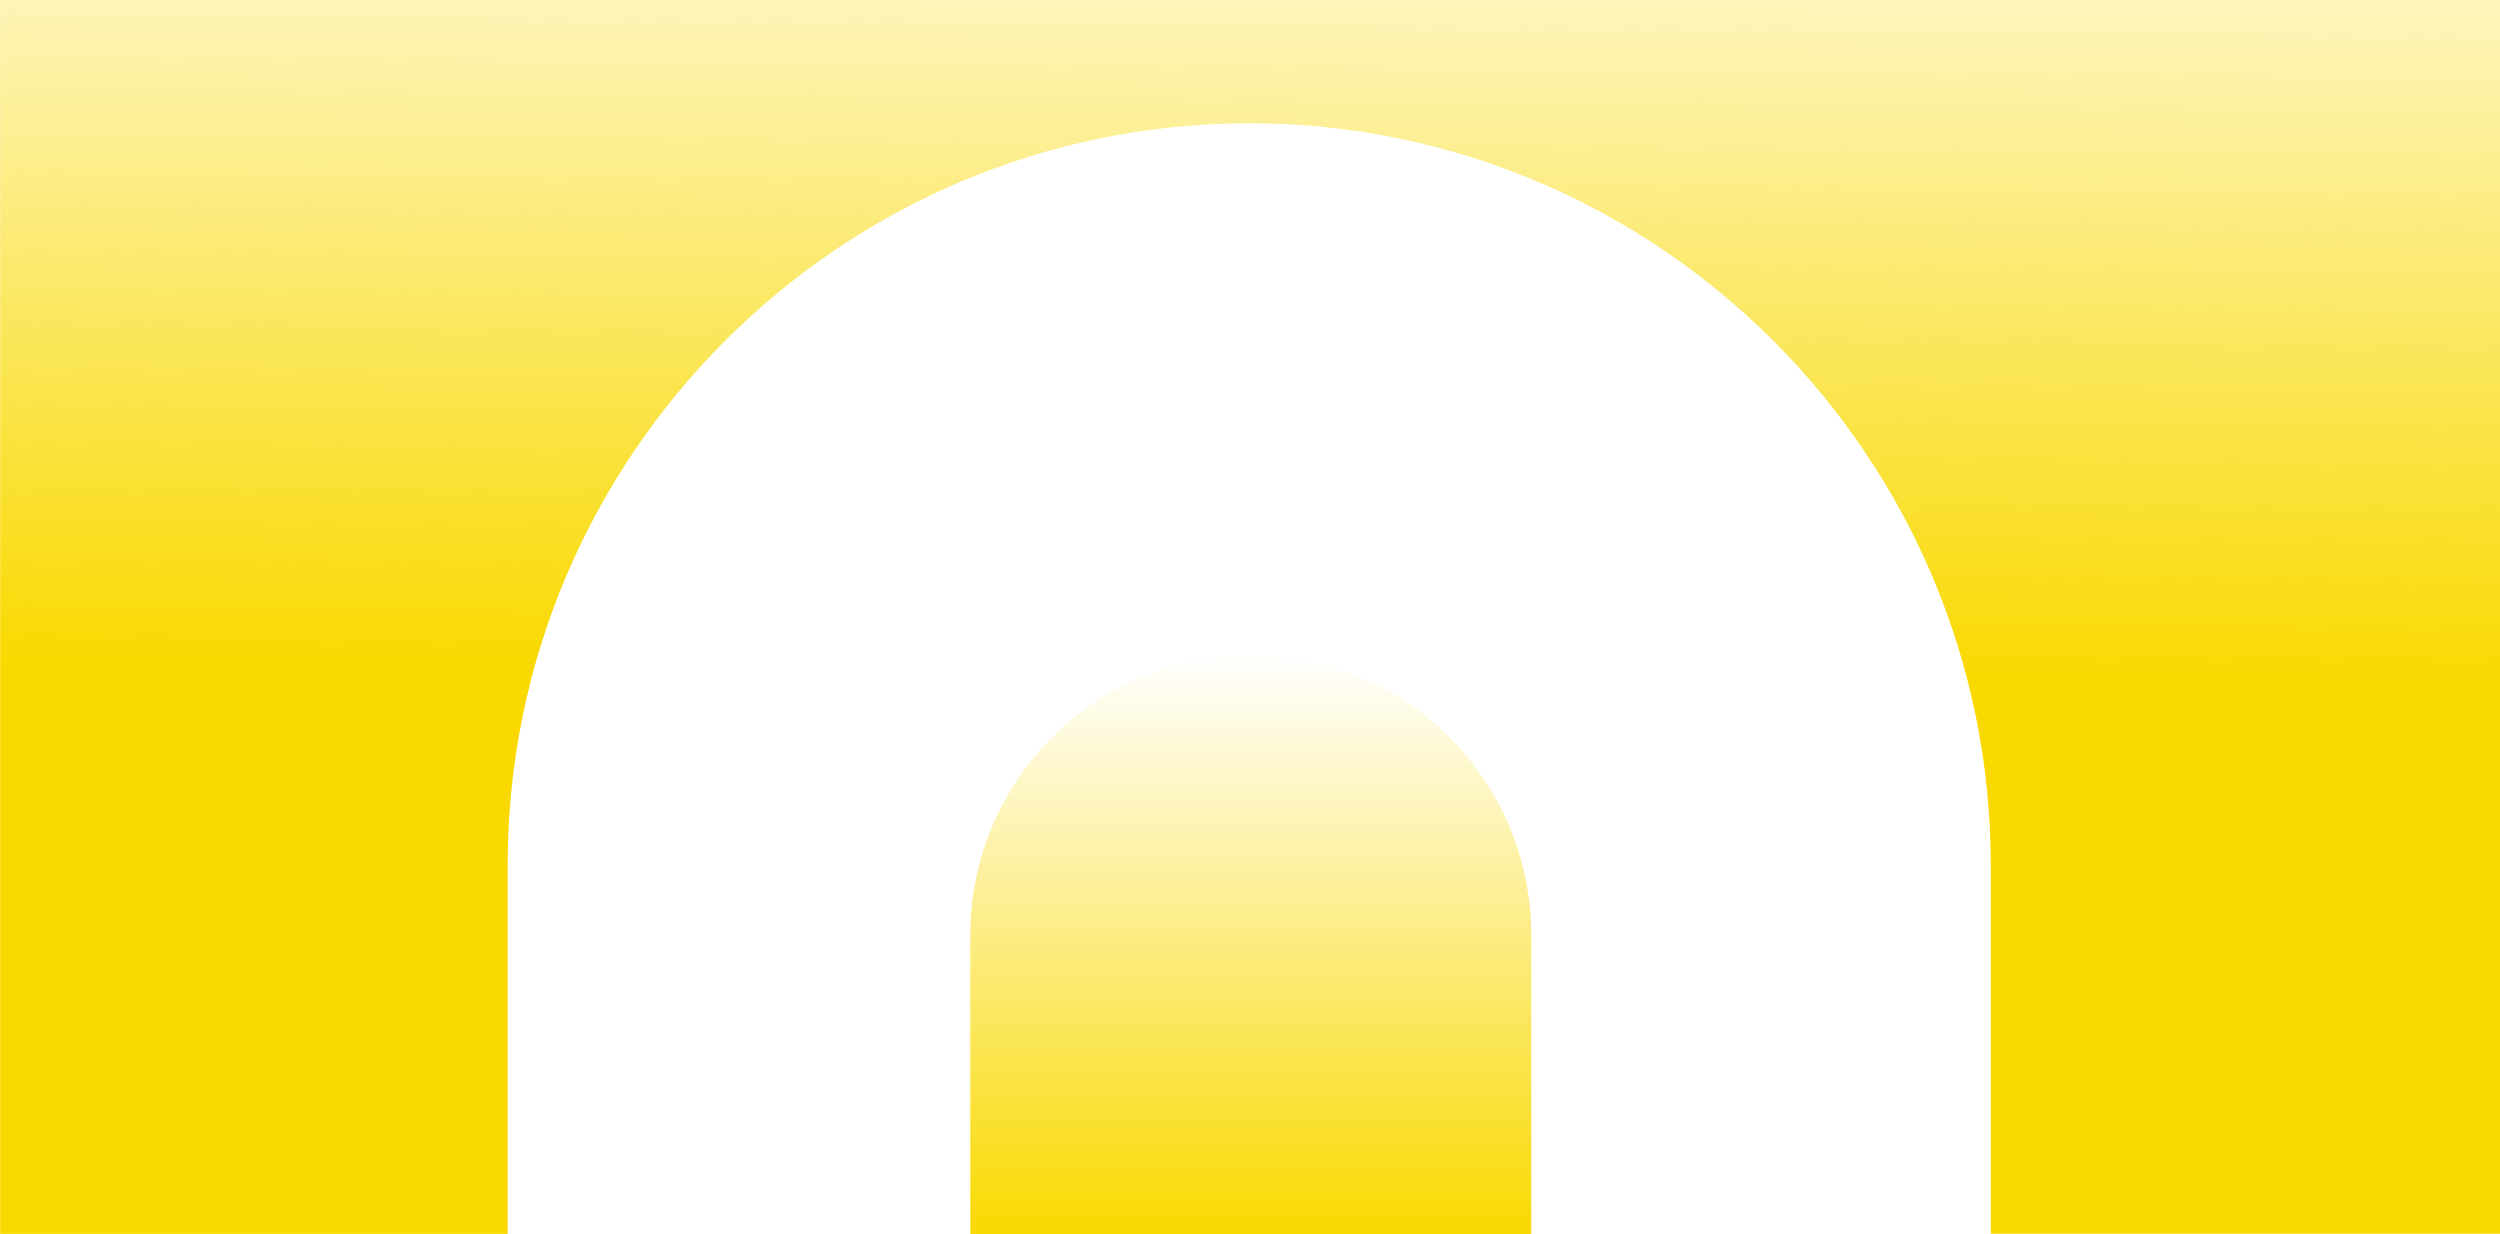 <?xml version="1.0" encoding="utf-8"?>
<!-- Generator: Adobe Illustrator 25.4.0, SVG Export Plug-In . SVG Version: 6.00 Build 0)  -->
<svg version="1.1" id="Layer_1" xmlns="http://www.w3.org/2000/svg" xmlns:xlink="http://www.w3.org/1999/xlink" x="0px" y="0px"
	 viewBox="0 0 1600 790" style="enable-background:new 0 0 1600 790;" xml:space="preserve">
<style type="text/css">
	.st0{fill:url(#SVGID_1_);}
	.st1{fill:url(#SVGID_00000015320852885139627760000002138985068689318292_);}
</style>
<g>
	<g>
		
			<linearGradient id="SVGID_1_" gradientUnits="userSpaceOnUse" x1="800.5" y1="85" x2="800.5" y2="-286" gradientTransform="matrix(1 0 0 -1 0 504)">
			<stop  offset="2.634834e-04" style="stop-color:#F9D900;stop-opacity:0"/>
			<stop  offset="1" style="stop-color:#F9D900"/>
		</linearGradient>
		<path class="st0" d="M621,598.5V790h359V598.5c0-99.1-80.4-179.5-179.5-179.5S621,499.4,621,598.5z"/>
	</g>
	<g>
		
			<linearGradient id="SVGID_00000065781962432138337000000011076296852725272960_" gradientUnits="userSpaceOnUse" x1="805.051" y1="3490.771" x2="799.706" y2="4084.992" gradientTransform="matrix(1 0 0 1 0 -3651.985)">
			<stop  offset="0" style="stop-color:#F9D900;stop-opacity:0"/>
			<stop  offset="1" style="stop-color:#F9D900"/>
		</linearGradient>
		<path style="fill:url(#SVGID_00000065781962432138337000000011076296852725272960_);" d="M1600,0v789.6h-325.9v-236
			c0-261.8-212.9-474.7-474.6-474.7S324.9,291.8,324.9,553.6v236.1H0.1V0H1600z"/>
	</g>
</g>
</svg>
